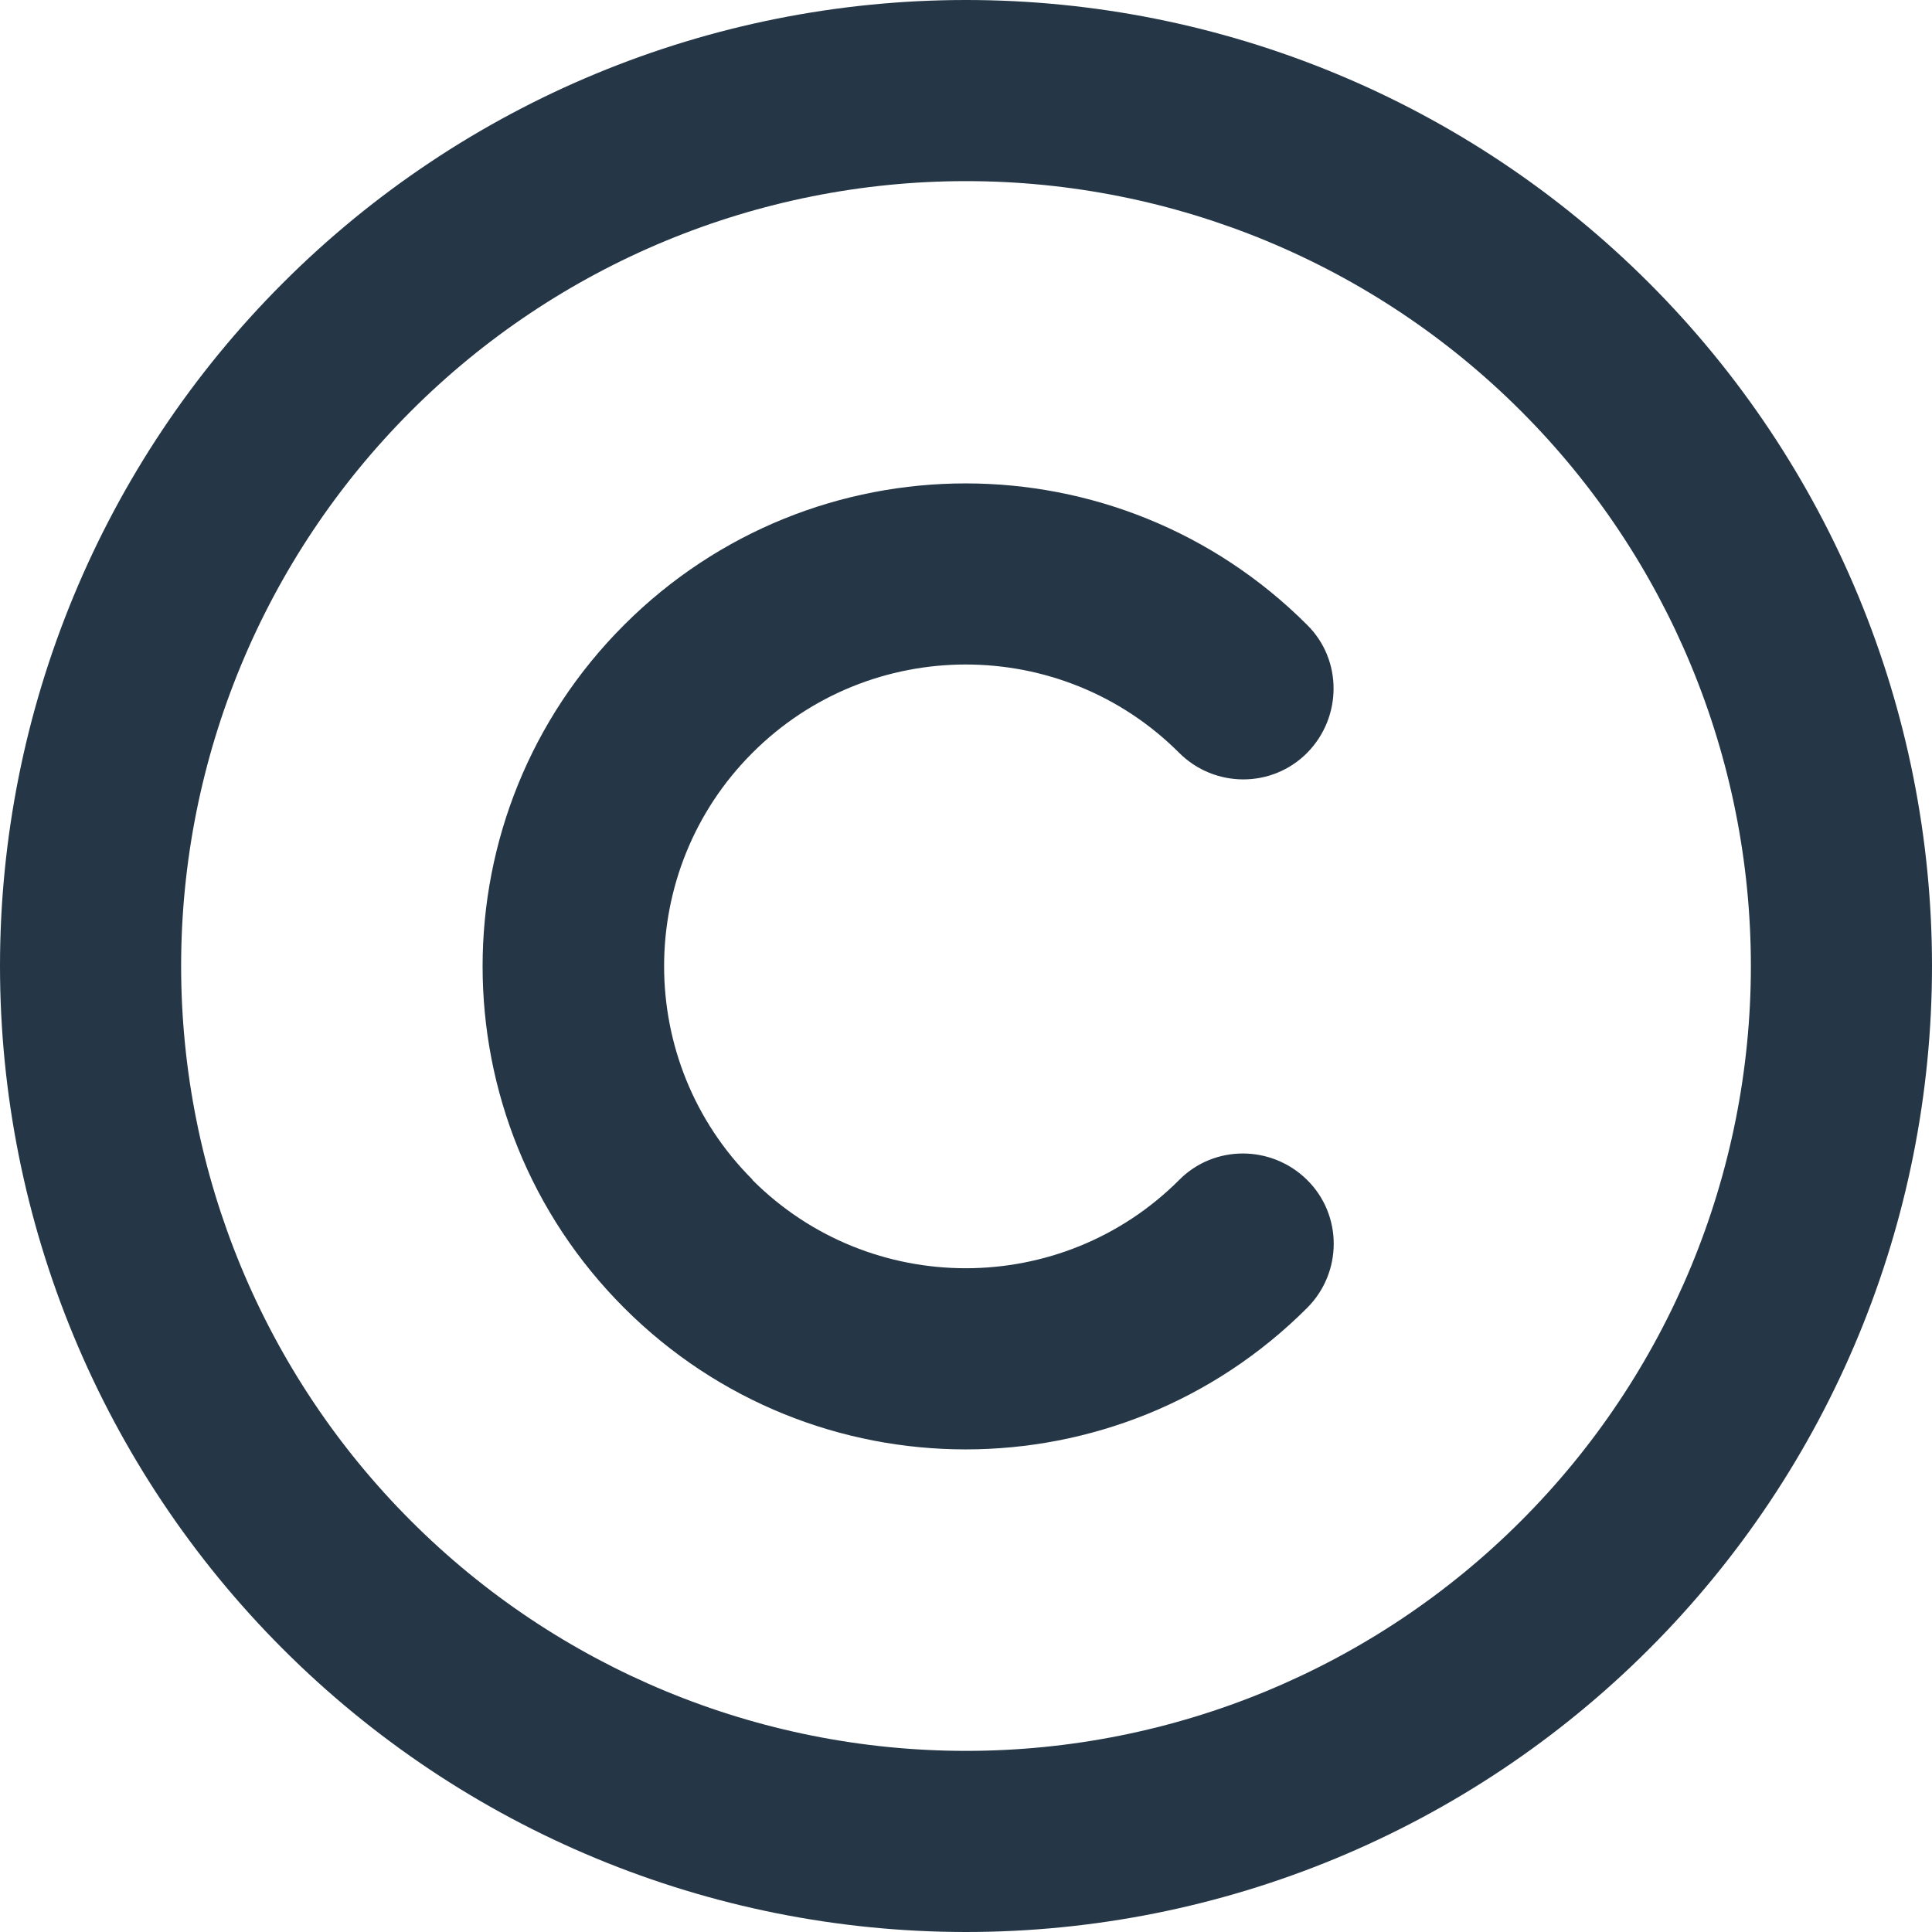 <svg width="24" height="24" viewBox="0 0 24 24" fill="none" xmlns="http://www.w3.org/2000/svg">
<g clip-path="url(#clip0_3767_764)">
<path d="M12 2.25C14.586 2.25 17.066 3.277 18.894 5.106C20.723 6.934 21.75 9.414 21.75 12C21.75 14.586 20.723 17.066 18.894 18.894C17.066 20.723 14.586 21.75 12 21.75C9.414 21.75 6.934 20.723 5.106 18.894C3.277 17.066 2.25 14.586 2.25 12C2.25 9.414 3.277 6.934 5.106 5.106C6.934 3.277 9.414 2.25 12 2.25ZM12 24C15.183 24 18.235 22.736 20.485 20.485C22.736 18.235 24 15.183 24 12C24 8.817 22.736 5.765 20.485 3.515C18.235 1.264 15.183 0 12 0C8.817 0 5.765 1.264 3.515 3.515C1.264 5.765 0 8.817 0 12C0 15.183 1.264 18.235 3.515 20.485C5.765 22.736 8.817 24 12 24ZM9.347 14.653C7.884 13.191 7.884 10.814 9.347 9.352C10.809 7.889 13.186 7.889 14.648 9.352C15.089 9.792 15.802 9.792 16.238 9.352C16.673 8.911 16.678 8.198 16.238 7.763C13.894 5.419 10.097 5.419 7.753 7.763C5.409 10.106 5.409 13.903 7.753 16.247C10.097 18.591 13.894 18.591 16.238 16.247C16.678 15.806 16.678 15.094 16.238 14.658C15.797 14.222 15.084 14.217 14.648 14.658C13.186 16.12 10.809 16.12 9.347 14.658V14.653Z" fill="#253747"/>
</g>
<defs>
<clipPath id="clip0_3767_764">
<rect width="24" height="24" fill="white"/>
</clipPath>
</defs>
</svg>
